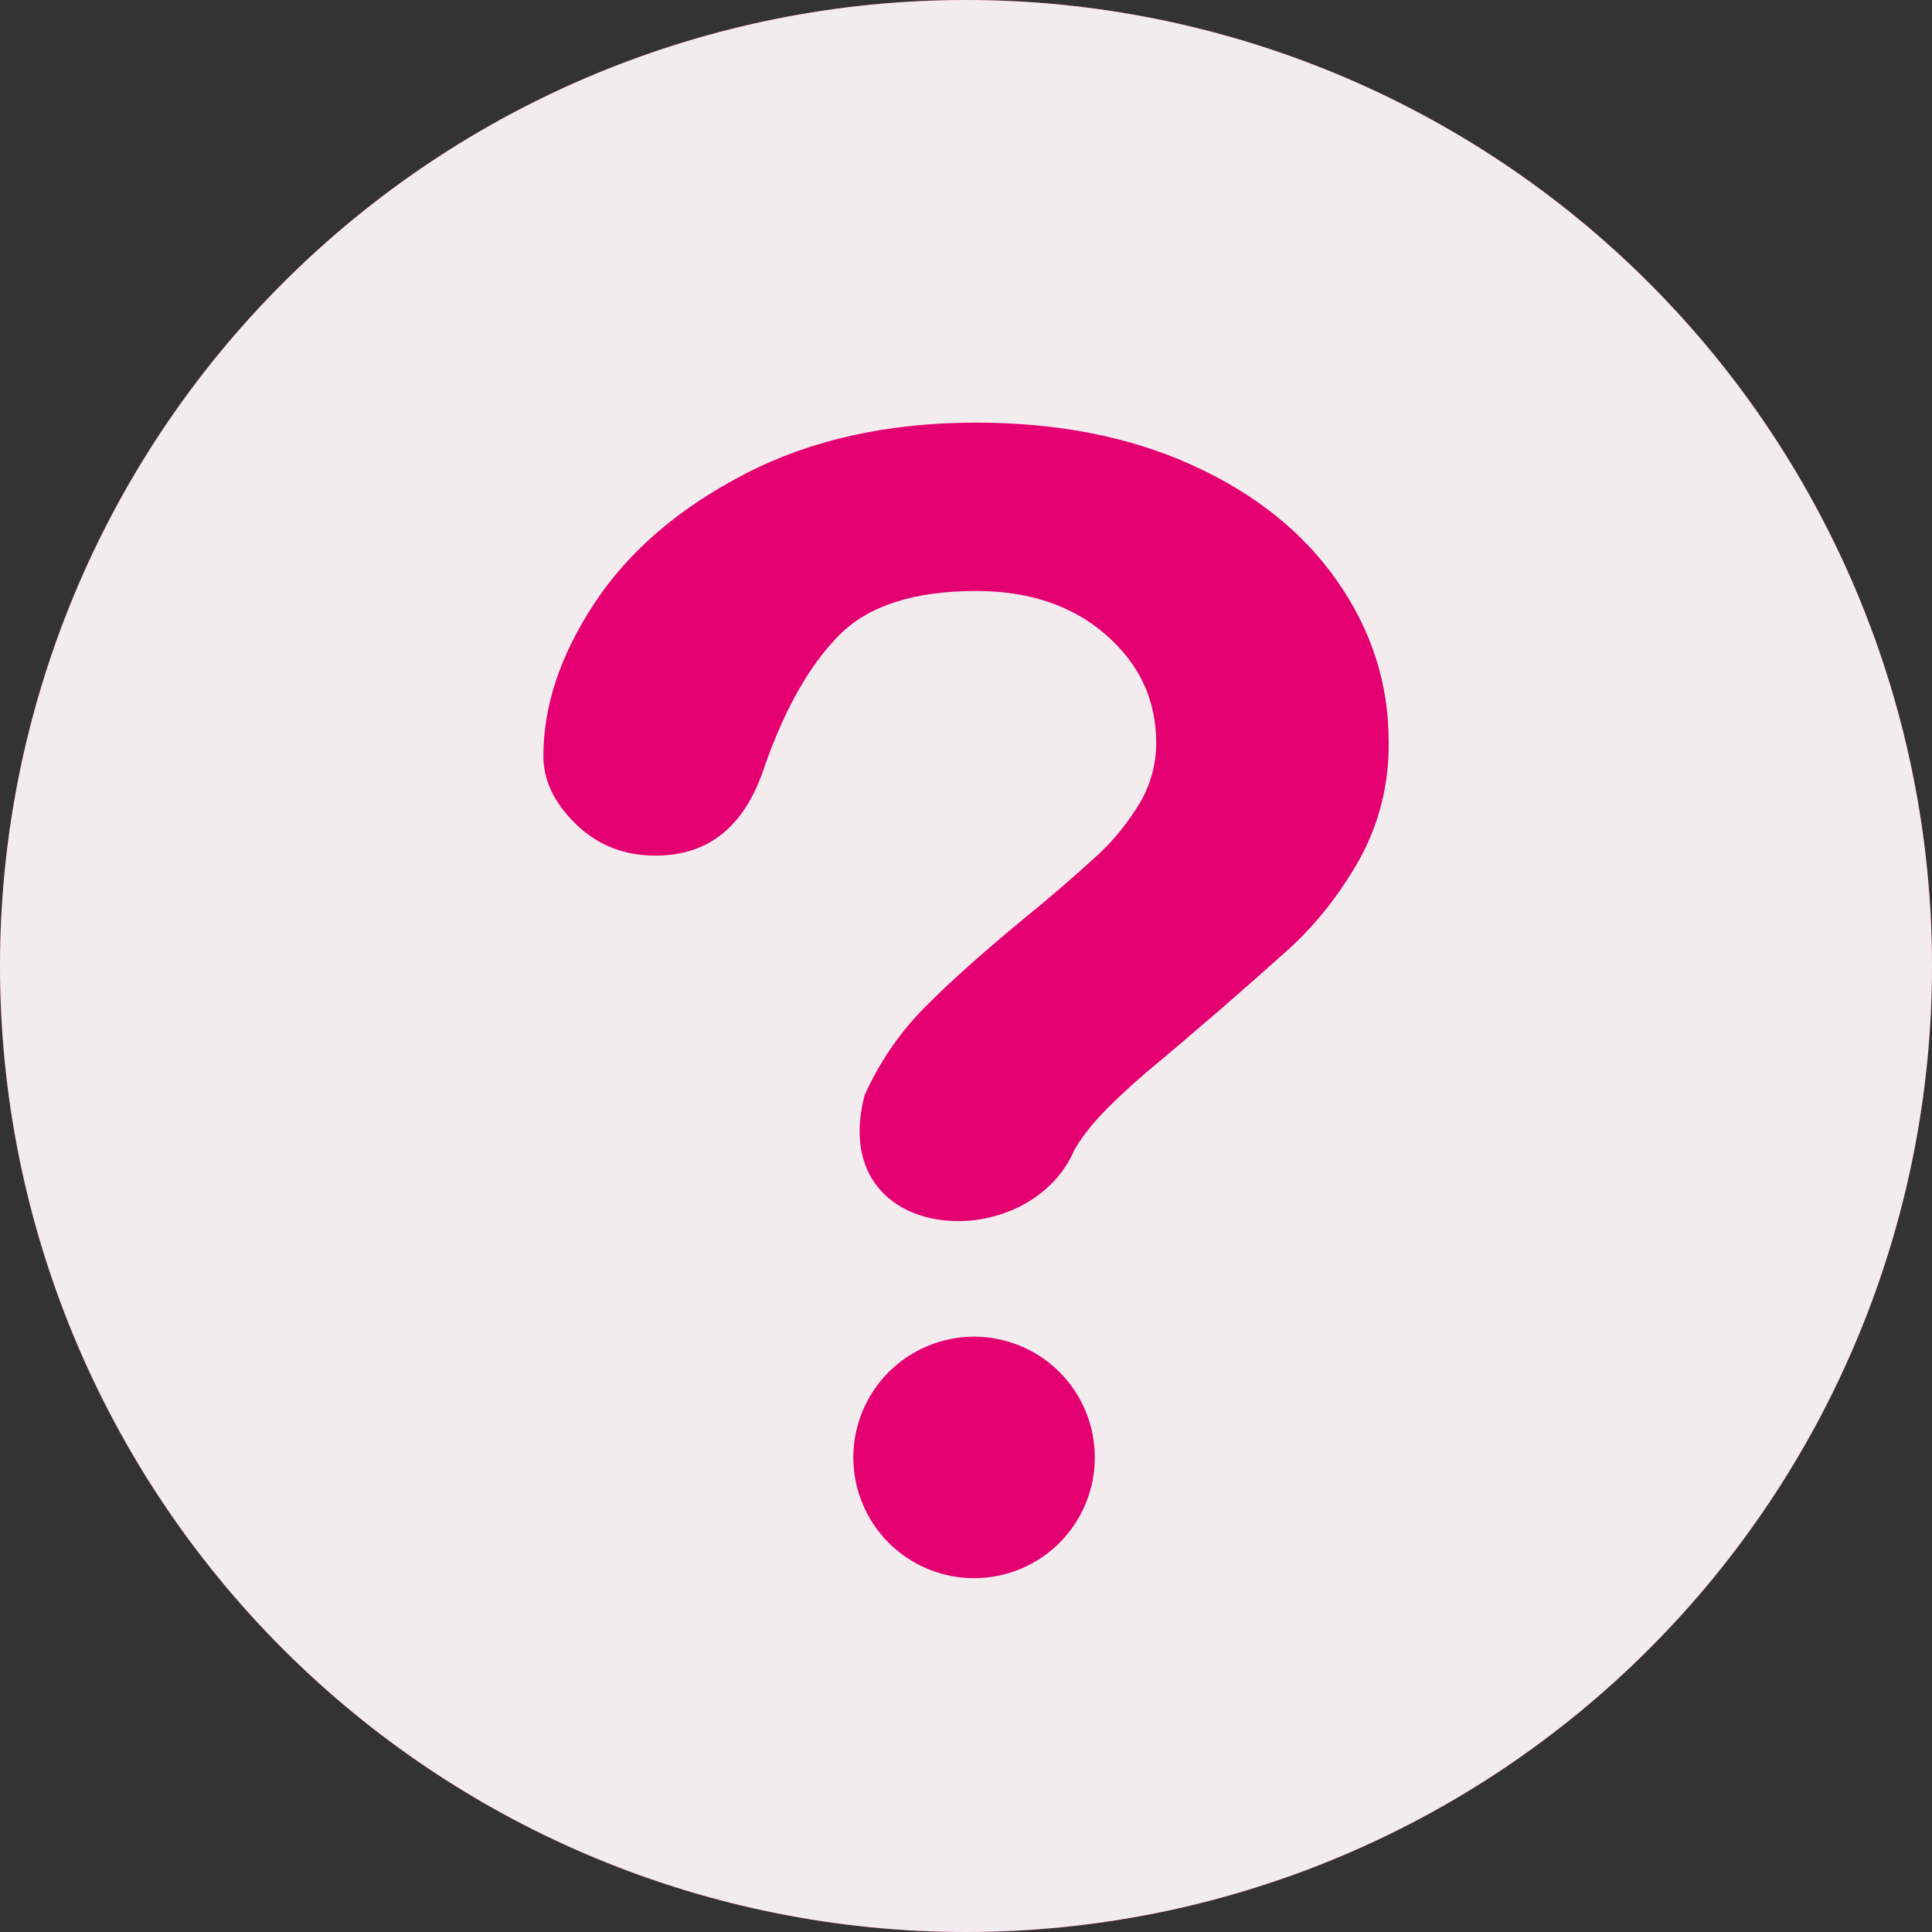 <?xml version="1.0" encoding="UTF-8"?> <svg xmlns="http://www.w3.org/2000/svg" width="28" height="28" viewBox="0 0 28 28" fill="none"><rect x="0" y="0" width="28" height="28" fill="#333333" stroke="none"/><circle cx="14" cy="14" r="14" fill="#E40071"></circle><g clip-path="url(#clip0_357_376)"><path fill-rule="evenodd" clip-rule="evenodd" d="M14 28C17.713 28 21.274 26.525 23.899 23.899C26.525 21.274 28 17.713 28 14C28 10.287 26.525 6.726 23.899 4.101C21.274 1.475 17.713 0 14 0C10.287 0 6.726 1.475 4.101 4.101C1.475 6.726 0 10.287 0 14C0 17.713 1.475 21.274 4.101 23.899C6.726 26.525 10.287 28 14 28ZM8.622 8.732C8.124 9.484 7.875 10.225 7.875 10.955C7.875 11.311 8.033 11.641 8.348 11.945C8.662 12.25 9.048 12.402 9.504 12.4C10.28 12.4 10.807 11.965 11.085 11.095C11.379 10.263 11.738 9.633 12.162 9.205C12.587 8.778 13.249 8.565 14.147 8.565C14.915 8.565 15.542 8.776 16.028 9.2C16.514 9.624 16.756 10.145 16.756 10.761C16.758 11.07 16.676 11.373 16.518 11.639C16.356 11.909 16.158 12.156 15.93 12.373C15.562 12.71 15.184 13.035 14.796 13.349C14.201 13.842 13.728 14.268 13.375 14.627C13.025 14.986 12.743 15.402 12.53 15.874C11.966 18.053 14.893 18.228 15.568 16.672C15.65 16.523 15.774 16.357 15.941 16.175C16.109 15.994 16.332 15.784 16.609 15.545C17.317 14.956 18.014 14.352 18.699 13.736C19.086 13.379 19.42 12.953 19.701 12.458C19.992 11.932 20.138 11.338 20.125 10.736C20.125 9.906 19.878 9.136 19.383 8.426C18.89 7.716 18.189 7.155 17.283 6.743C16.377 6.331 15.331 6.125 14.147 6.125C12.873 6.125 11.758 6.372 10.803 6.865C9.847 7.359 9.12 7.982 8.622 8.732ZM12.367 21.122C12.367 21.587 12.552 22.032 12.88 22.36C13.208 22.688 13.653 22.872 14.117 22.872C14.581 22.872 15.027 22.688 15.355 22.36C15.683 22.032 15.867 21.587 15.867 21.122C15.867 20.658 15.683 20.213 15.355 19.885C15.027 19.557 14.581 19.372 14.117 19.372C13.653 19.372 13.208 19.557 12.88 19.885C12.552 20.213 12.367 20.658 12.367 21.122Z" fill="#F2ECEF"></path></g><defs><clipPath id="clip0_357_376"><rect width="28" height="28" fill="white"></rect></clipPath></defs></svg> 